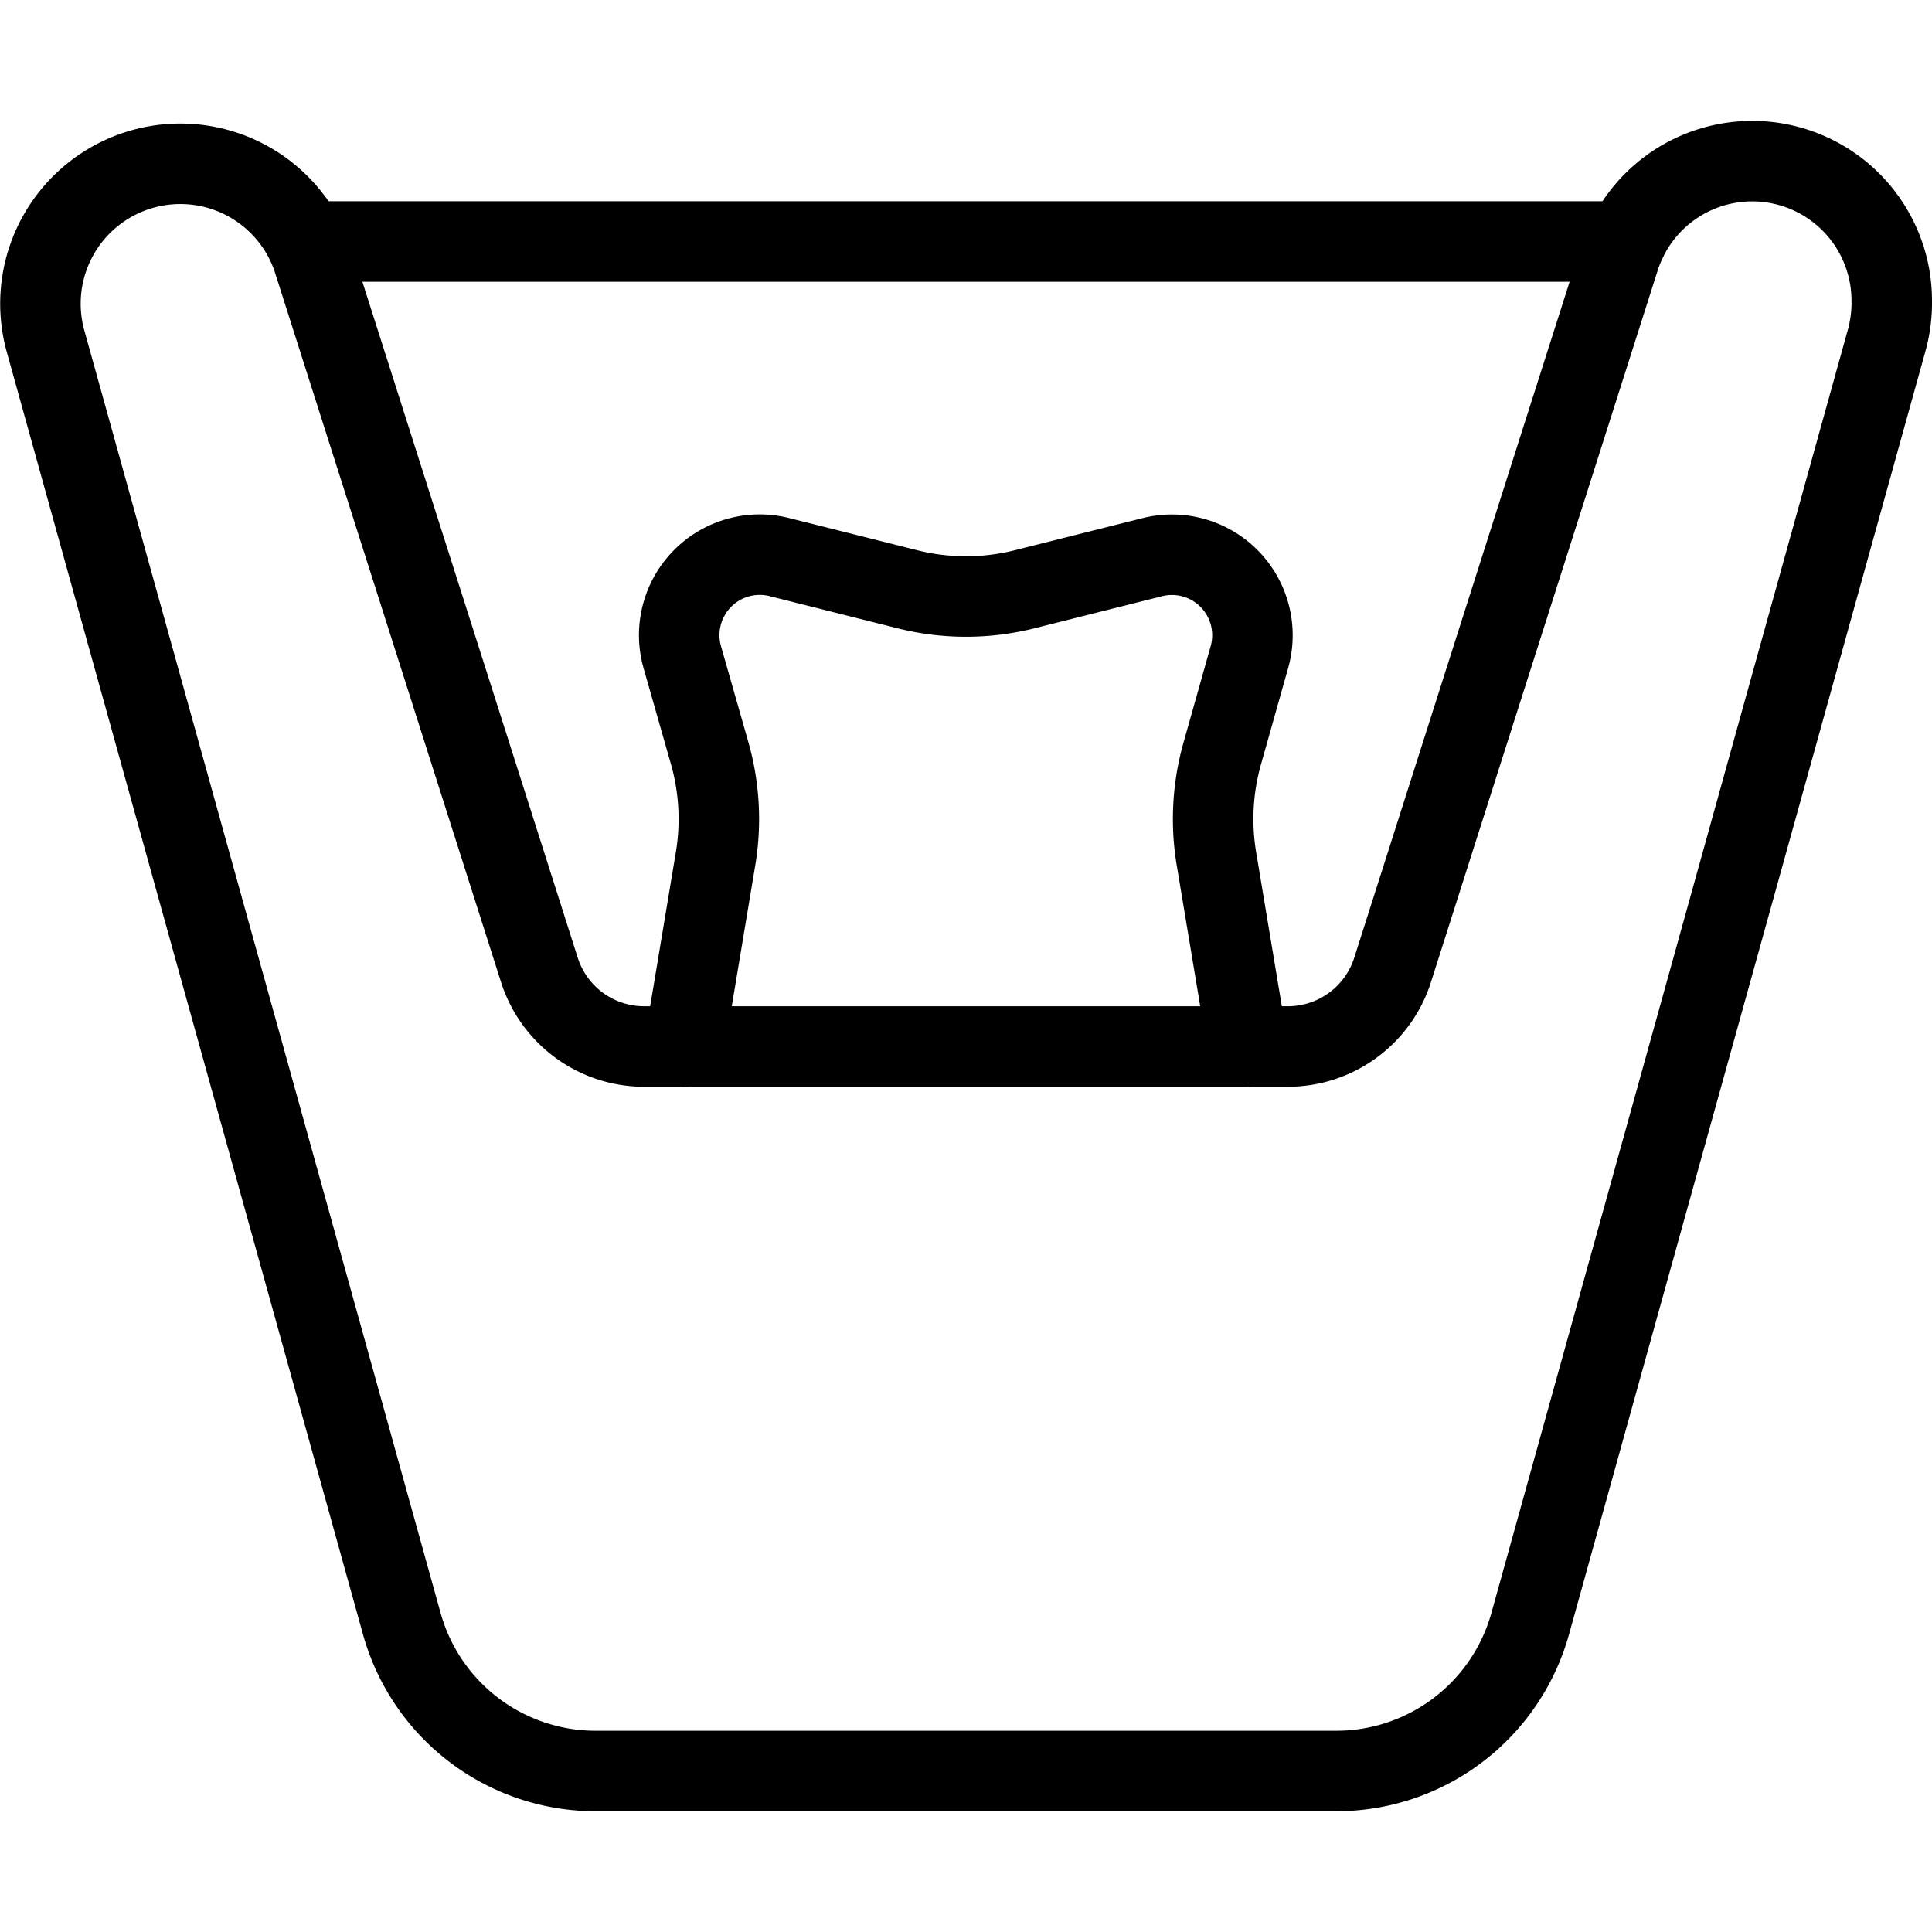<svg viewBox="0 0 24 24" xmlns="http://www.w3.org/2000/svg"><g transform="matrix(1,0,0,1,0,0)"><path d="M23.5,3.733a1.733,1.733,0,0,0-3.384-.525L17.3,12.047A1.366,1.366,0,0,1,16,13H8a1.366,1.366,0,0,1-1.3-.953L3.884,3.208A1.738,1.738,0,0,0,.563,4.228L4.991,20.169A2.5,2.5,0,0,0,7.4,22h9.2a2.5,2.5,0,0,0,2.409-1.831L23.437,4.228A1.749,1.749,0,0,0,23.5,3.733Z" fill="none" stroke="#000000" stroke-linecap="round" stroke-linejoin="round"></path><path d="M20.197 3L3.803 3" fill="none" stroke="#000000" stroke-linecap="round" stroke-linejoin="round"></path><path d="M8.5,13l.389-2.333A2.992,2.992,0,0,0,8.814,9.35L8.476,8.165A1,1,0,0,1,9.68,6.92l1.592.4a2.989,2.989,0,0,0,1.456,0l1.592-.4a1,1,0,0,1,1.2,1.245L15.186,9.35a2.992,2.992,0,0,0-.075,1.317L15.5,13" fill="none" stroke="#000000" stroke-linecap="round" stroke-linejoin="round"></path></g></svg>